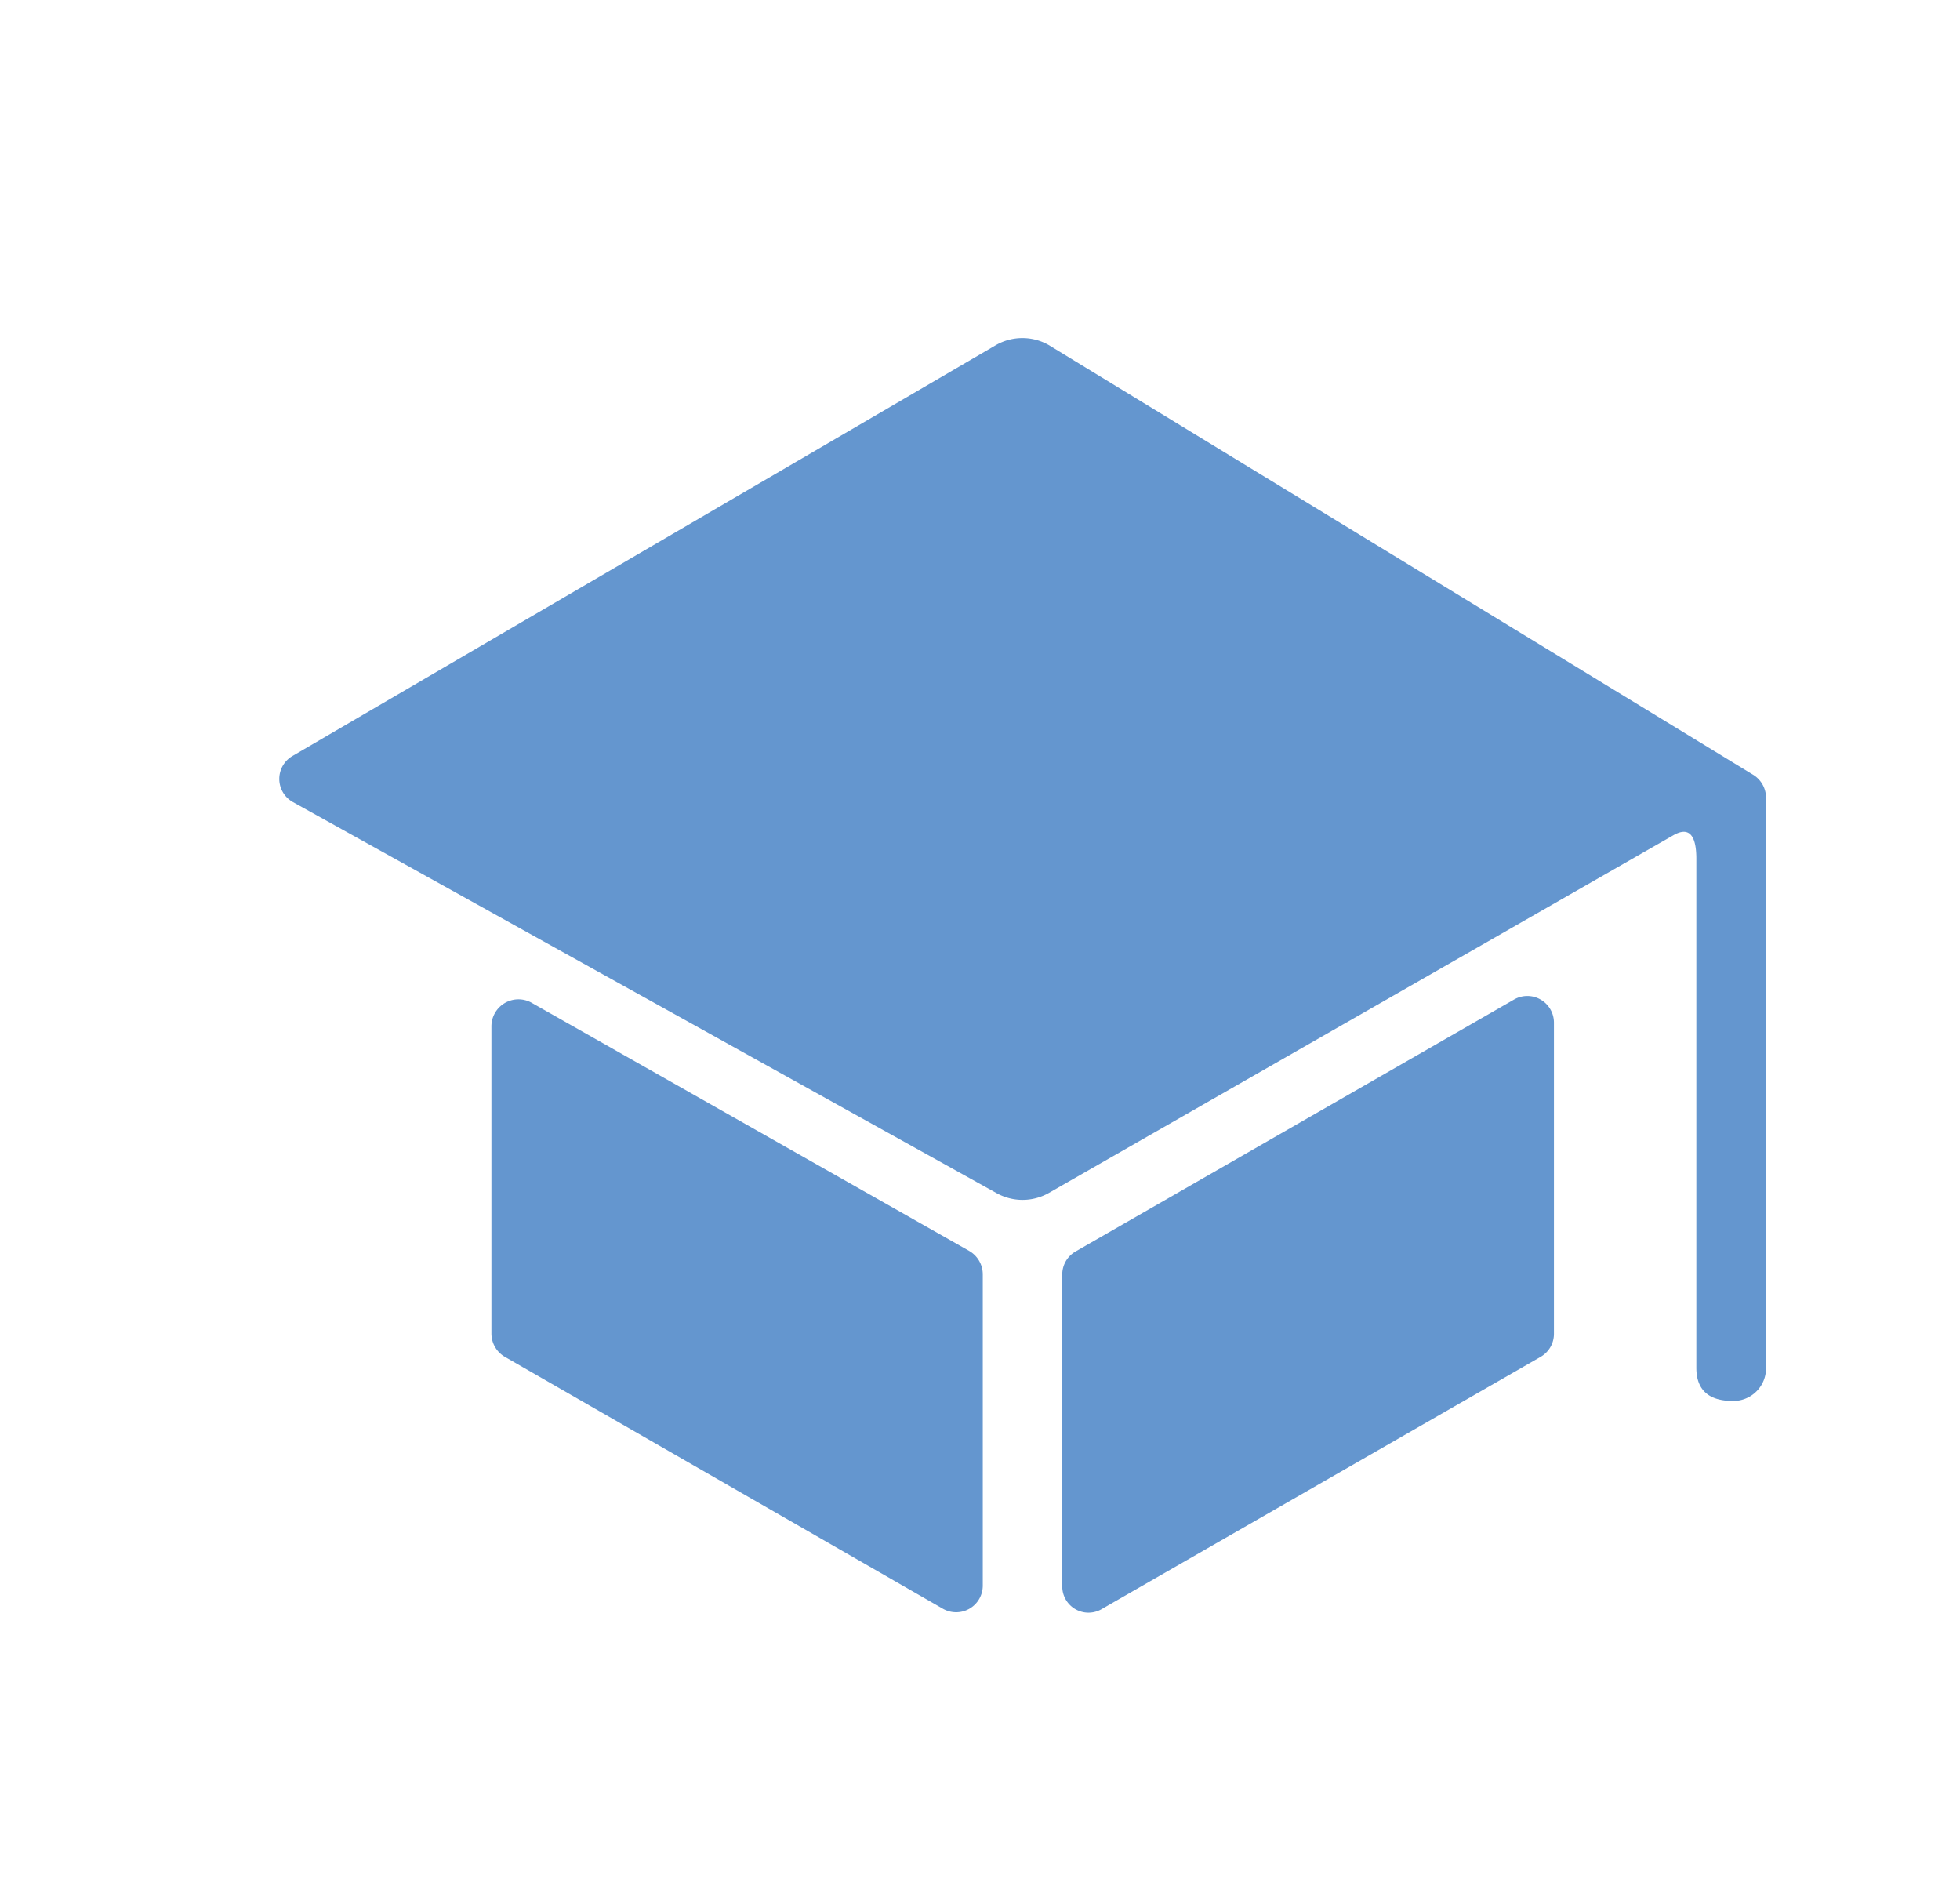 <svg xmlns="http://www.w3.org/2000/svg" width="29" height="28" viewBox="0 0 29 28">
  <g id="保協培訓學院" transform="translate(-9546 -5853)">
    <rect id="Rectangle_277" data-name="Rectangle 277" width="29" height="28" transform="translate(9546 5853)" fill="none"/>
    <g id="school" transform="translate(9550.132 5858)">
      <path id="Path_14" data-name="Path 14" d="M6.813,18.834v4.551a.4.4,0,0,0,.2.344l6.481,3.726a.394.394,0,0,0,.589-.344V22.506a.4.4,0,0,0-.2-.344L7.4,18.486A.4.4,0,0,0,6.813,18.834Z" transform="translate(-3.674 -8.657)" fill="#6496cf"/>
      <path id="Path_15" data-name="Path 15" d="M19.5,27.435l6.485-3.726a.392.392,0,0,0,.2-.344v-4.6a.394.394,0,0,0-.589-.344L19.11,22.147a.392.392,0,0,0-.2.344V27.1A.388.388,0,0,0,19.5,27.435Z" transform="translate(-7.325 -8.636)" fill="#6496cf"/>
      <path id="Path_16" data-name="Path 16" d="M12.924,4.533,2.516,10.611a.392.392,0,0,0,0,.682l10.408,5.783a.79.79,0,0,0,.781,0l9.235-5.288c.26-.152.344.039.344.344v7.531c0,.334.191.491.54.491h0a.484.484,0,0,0,.491-.491V11.229a.4.4,0,0,0-.2-.344L13.7,4.533A.79.79,0,0,0,12.924,4.533Z" transform="translate(-2.317 -4.43)" fill="#6496cf"/>
    </g>
  </g>
</svg>
